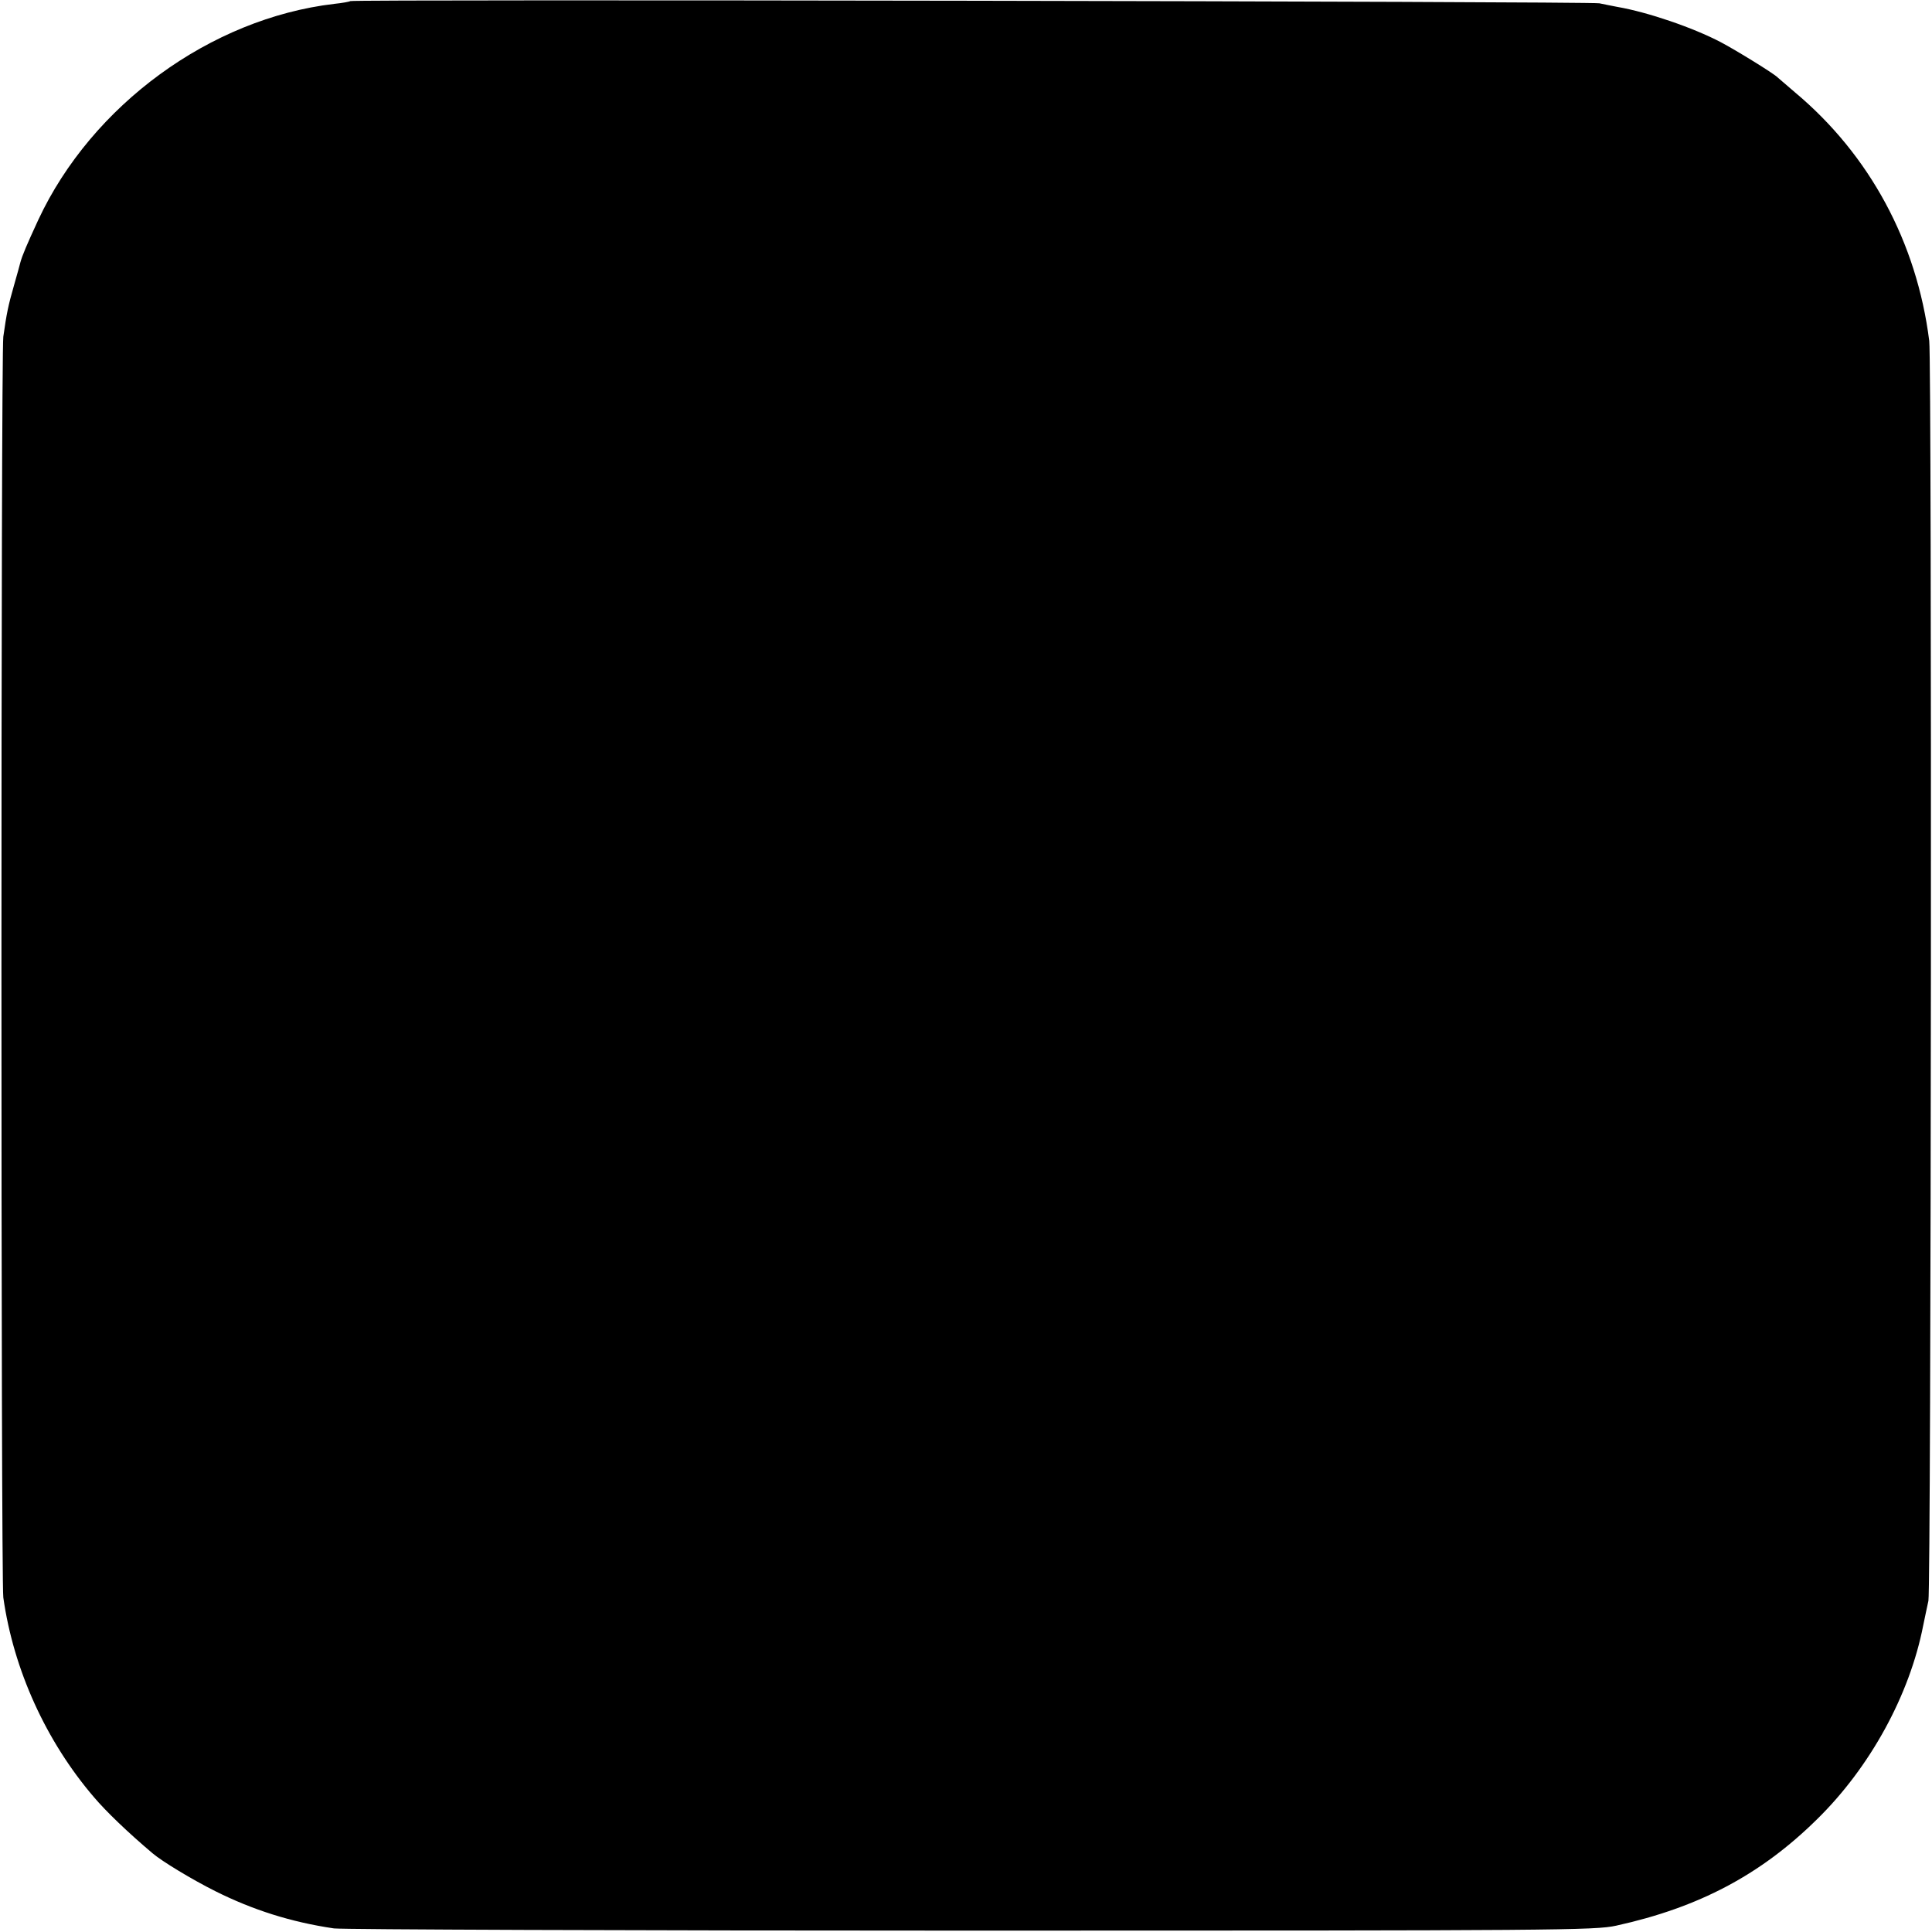<?xml version="1.0" standalone="no"?>
<!DOCTYPE svg PUBLIC "-//W3C//DTD SVG 20010904//EN"
 "http://www.w3.org/TR/2001/REC-SVG-20010904/DTD/svg10.dtd">
<svg version="1.0" xmlns="http://www.w3.org/2000/svg"
 width="700pt" height="700pt" viewBox="0 0 700 700"
 preserveAspectRatio="xMidYMid meet">
<g transform="translate(0,700) scale(0.1,-0.1)"
fill="#000000" stroke="none">
<path d="M1269 6996 c-2 -2 -28 -7 -58 -10 -449 -53 -878 -367 -1072 -782 -43
-93 -58 -129 -65 -154 -2 -8 -12 -45 -23 -83 -21 -73 -27 -102 -39 -187 -9
-73 -9 -4499 0 -4568 37 -262 155 -521 328 -723 44 -52 123 -128 213 -204 34
-29 143 -95 227 -137 136 -68 274 -112 430 -135 30 -4 1070 -8 2310 -8 2132 0
2259 1 2336 18 300 66 524 185 727 385 193 189 336 451 385 702 6 30 15 71 19
90 10 50 13 4480 3 4565 -45 357 -216 674 -486 900 -32 28 -61 52 -64 55 -12
13 -150 98 -205 127 -101 53 -265 109 -375 128 -19 4 -48 9 -65 13 -31 7
-4519 15 -4526 8z"/>
</g>
</svg>
